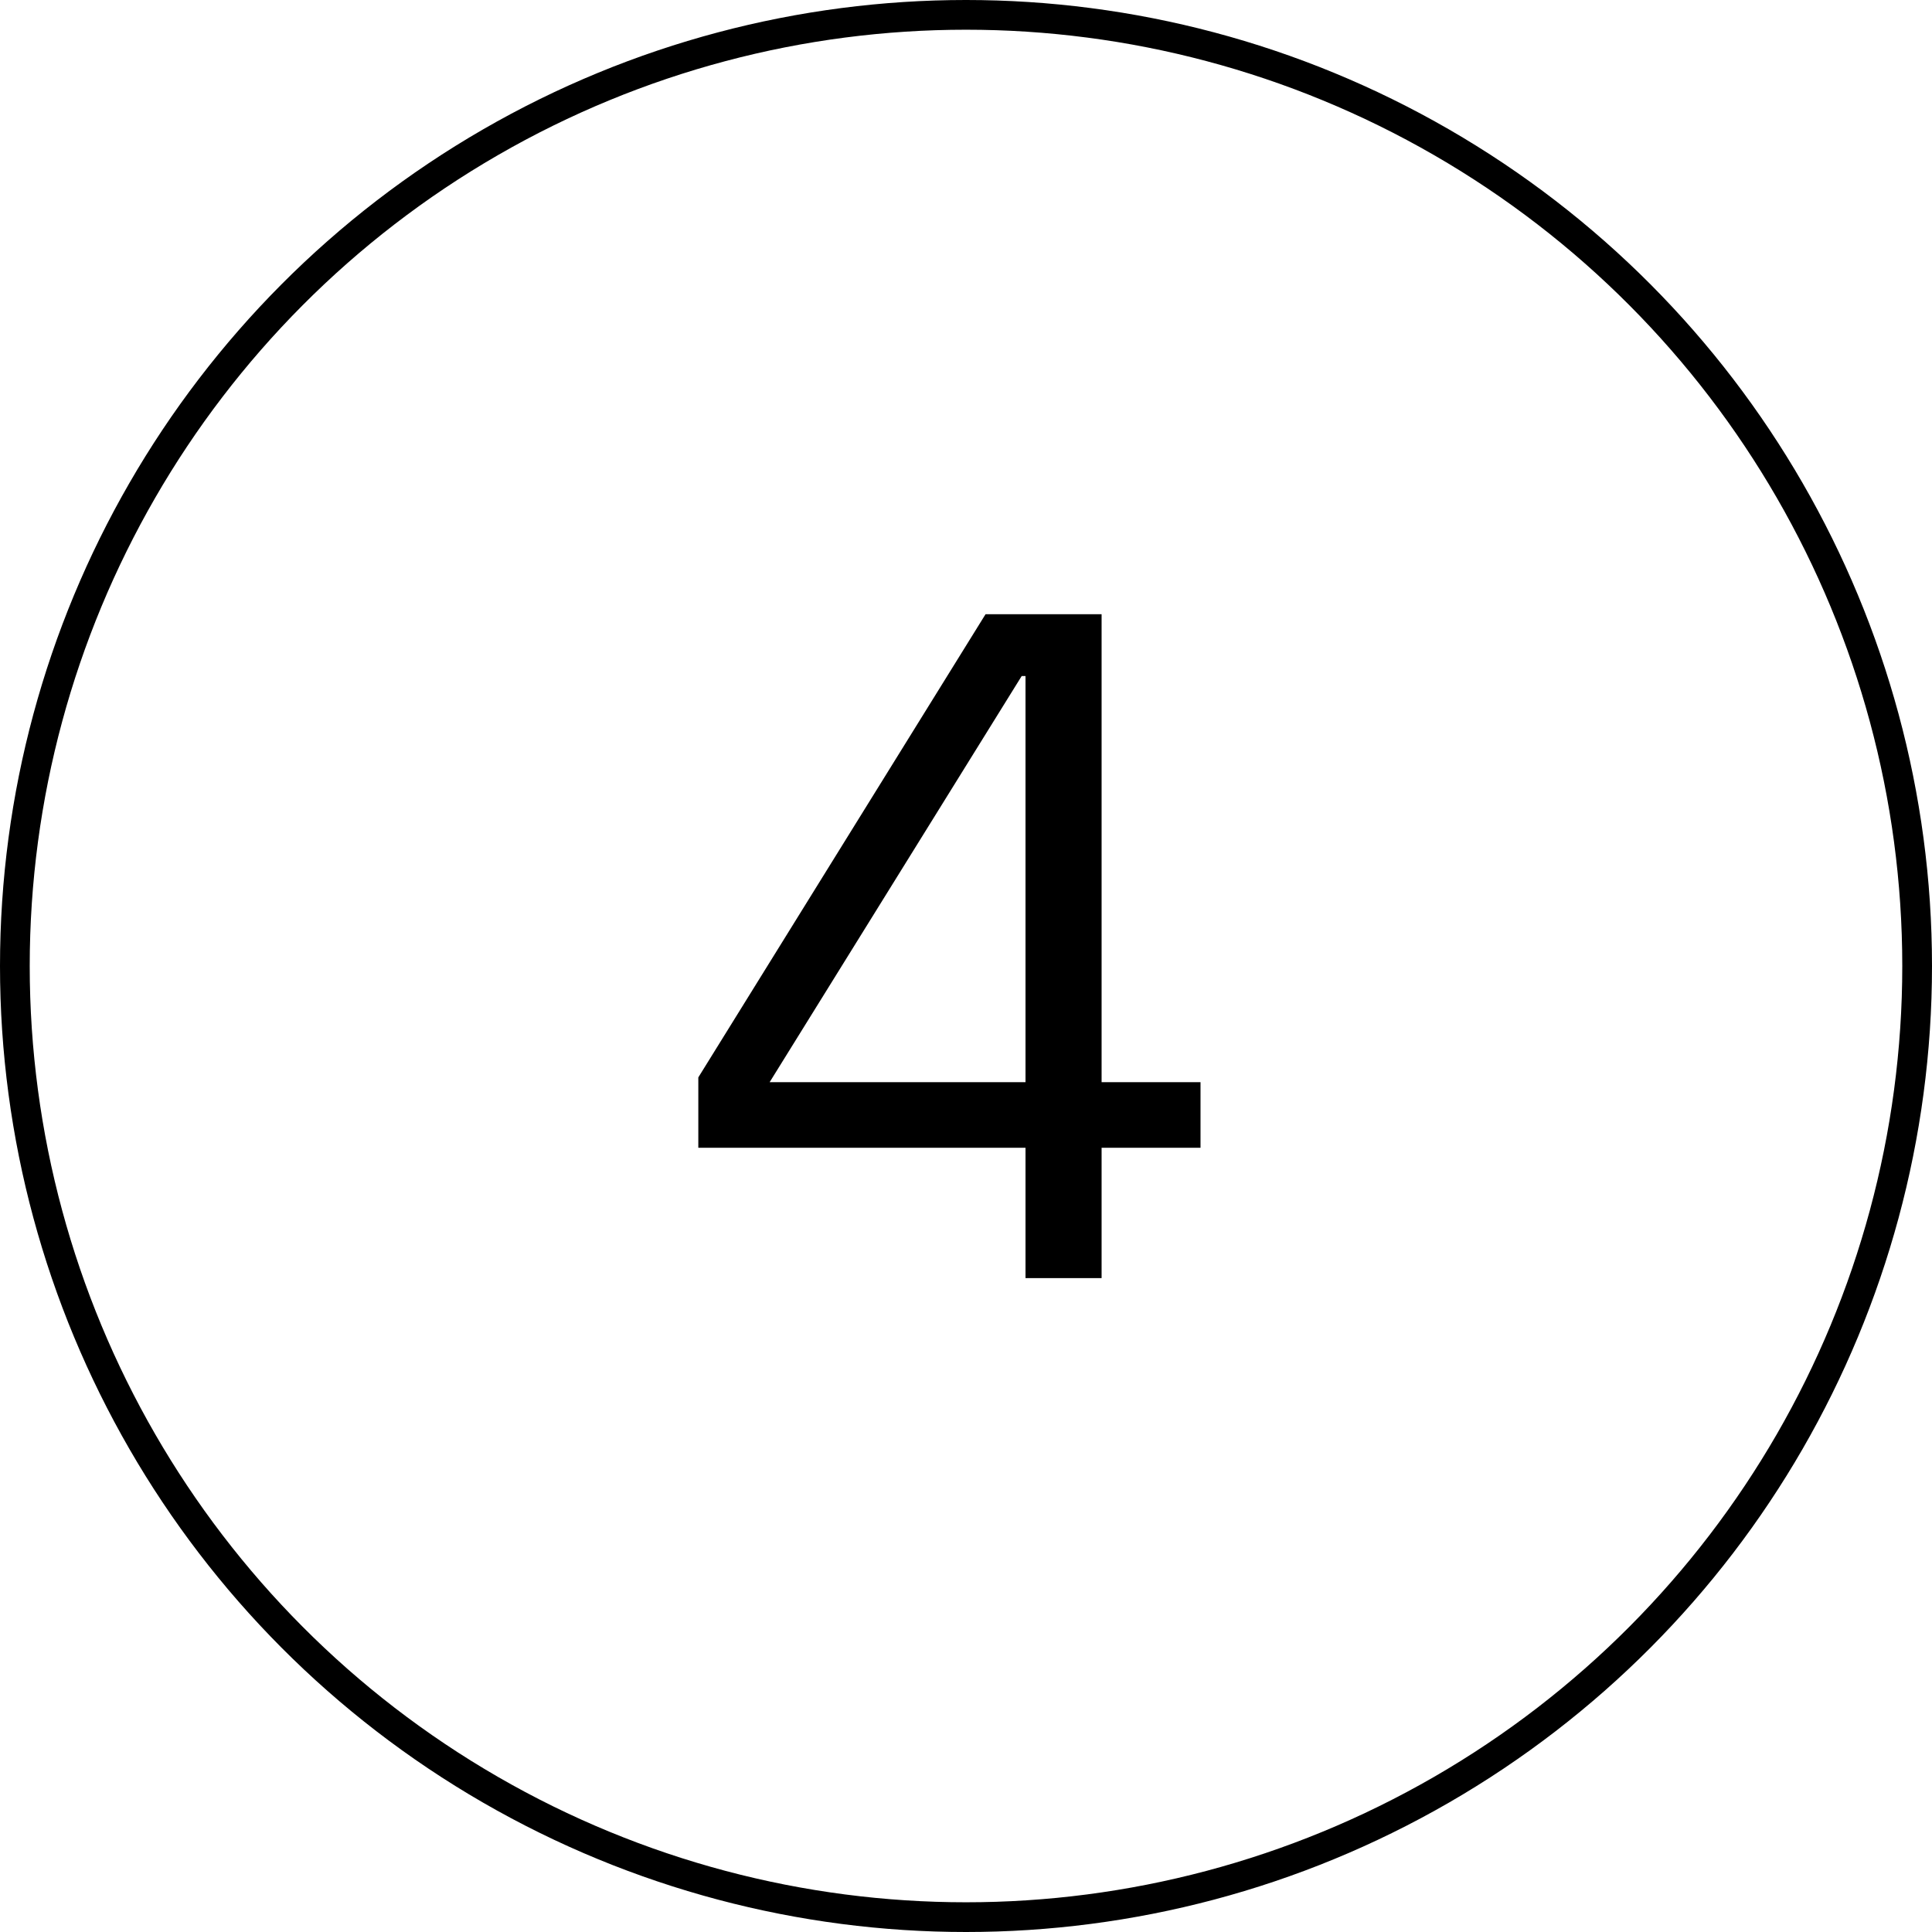 <?xml version="1.0" encoding="UTF-8"?> <svg xmlns="http://www.w3.org/2000/svg" width="65" height="65" viewBox="0 0 65 65" fill="none"> <g clip-path="url(#clip0)"> <circle cx="32.5" cy="32.5" r="32" stroke="black"></circle> <path d="M34.502 43V38.616H23.494V36.248L33.158 20.664H37.062V36.408H40.39V38.616H37.062V43H34.502ZM25.894 36.408H34.502V22.744H34.374L25.894 36.408Z" fill="black"></path> </g> <defs> <clipPath id="clip0"> <rect width="65" height="65" fill="white"></rect> </clipPath> </defs> </svg> 